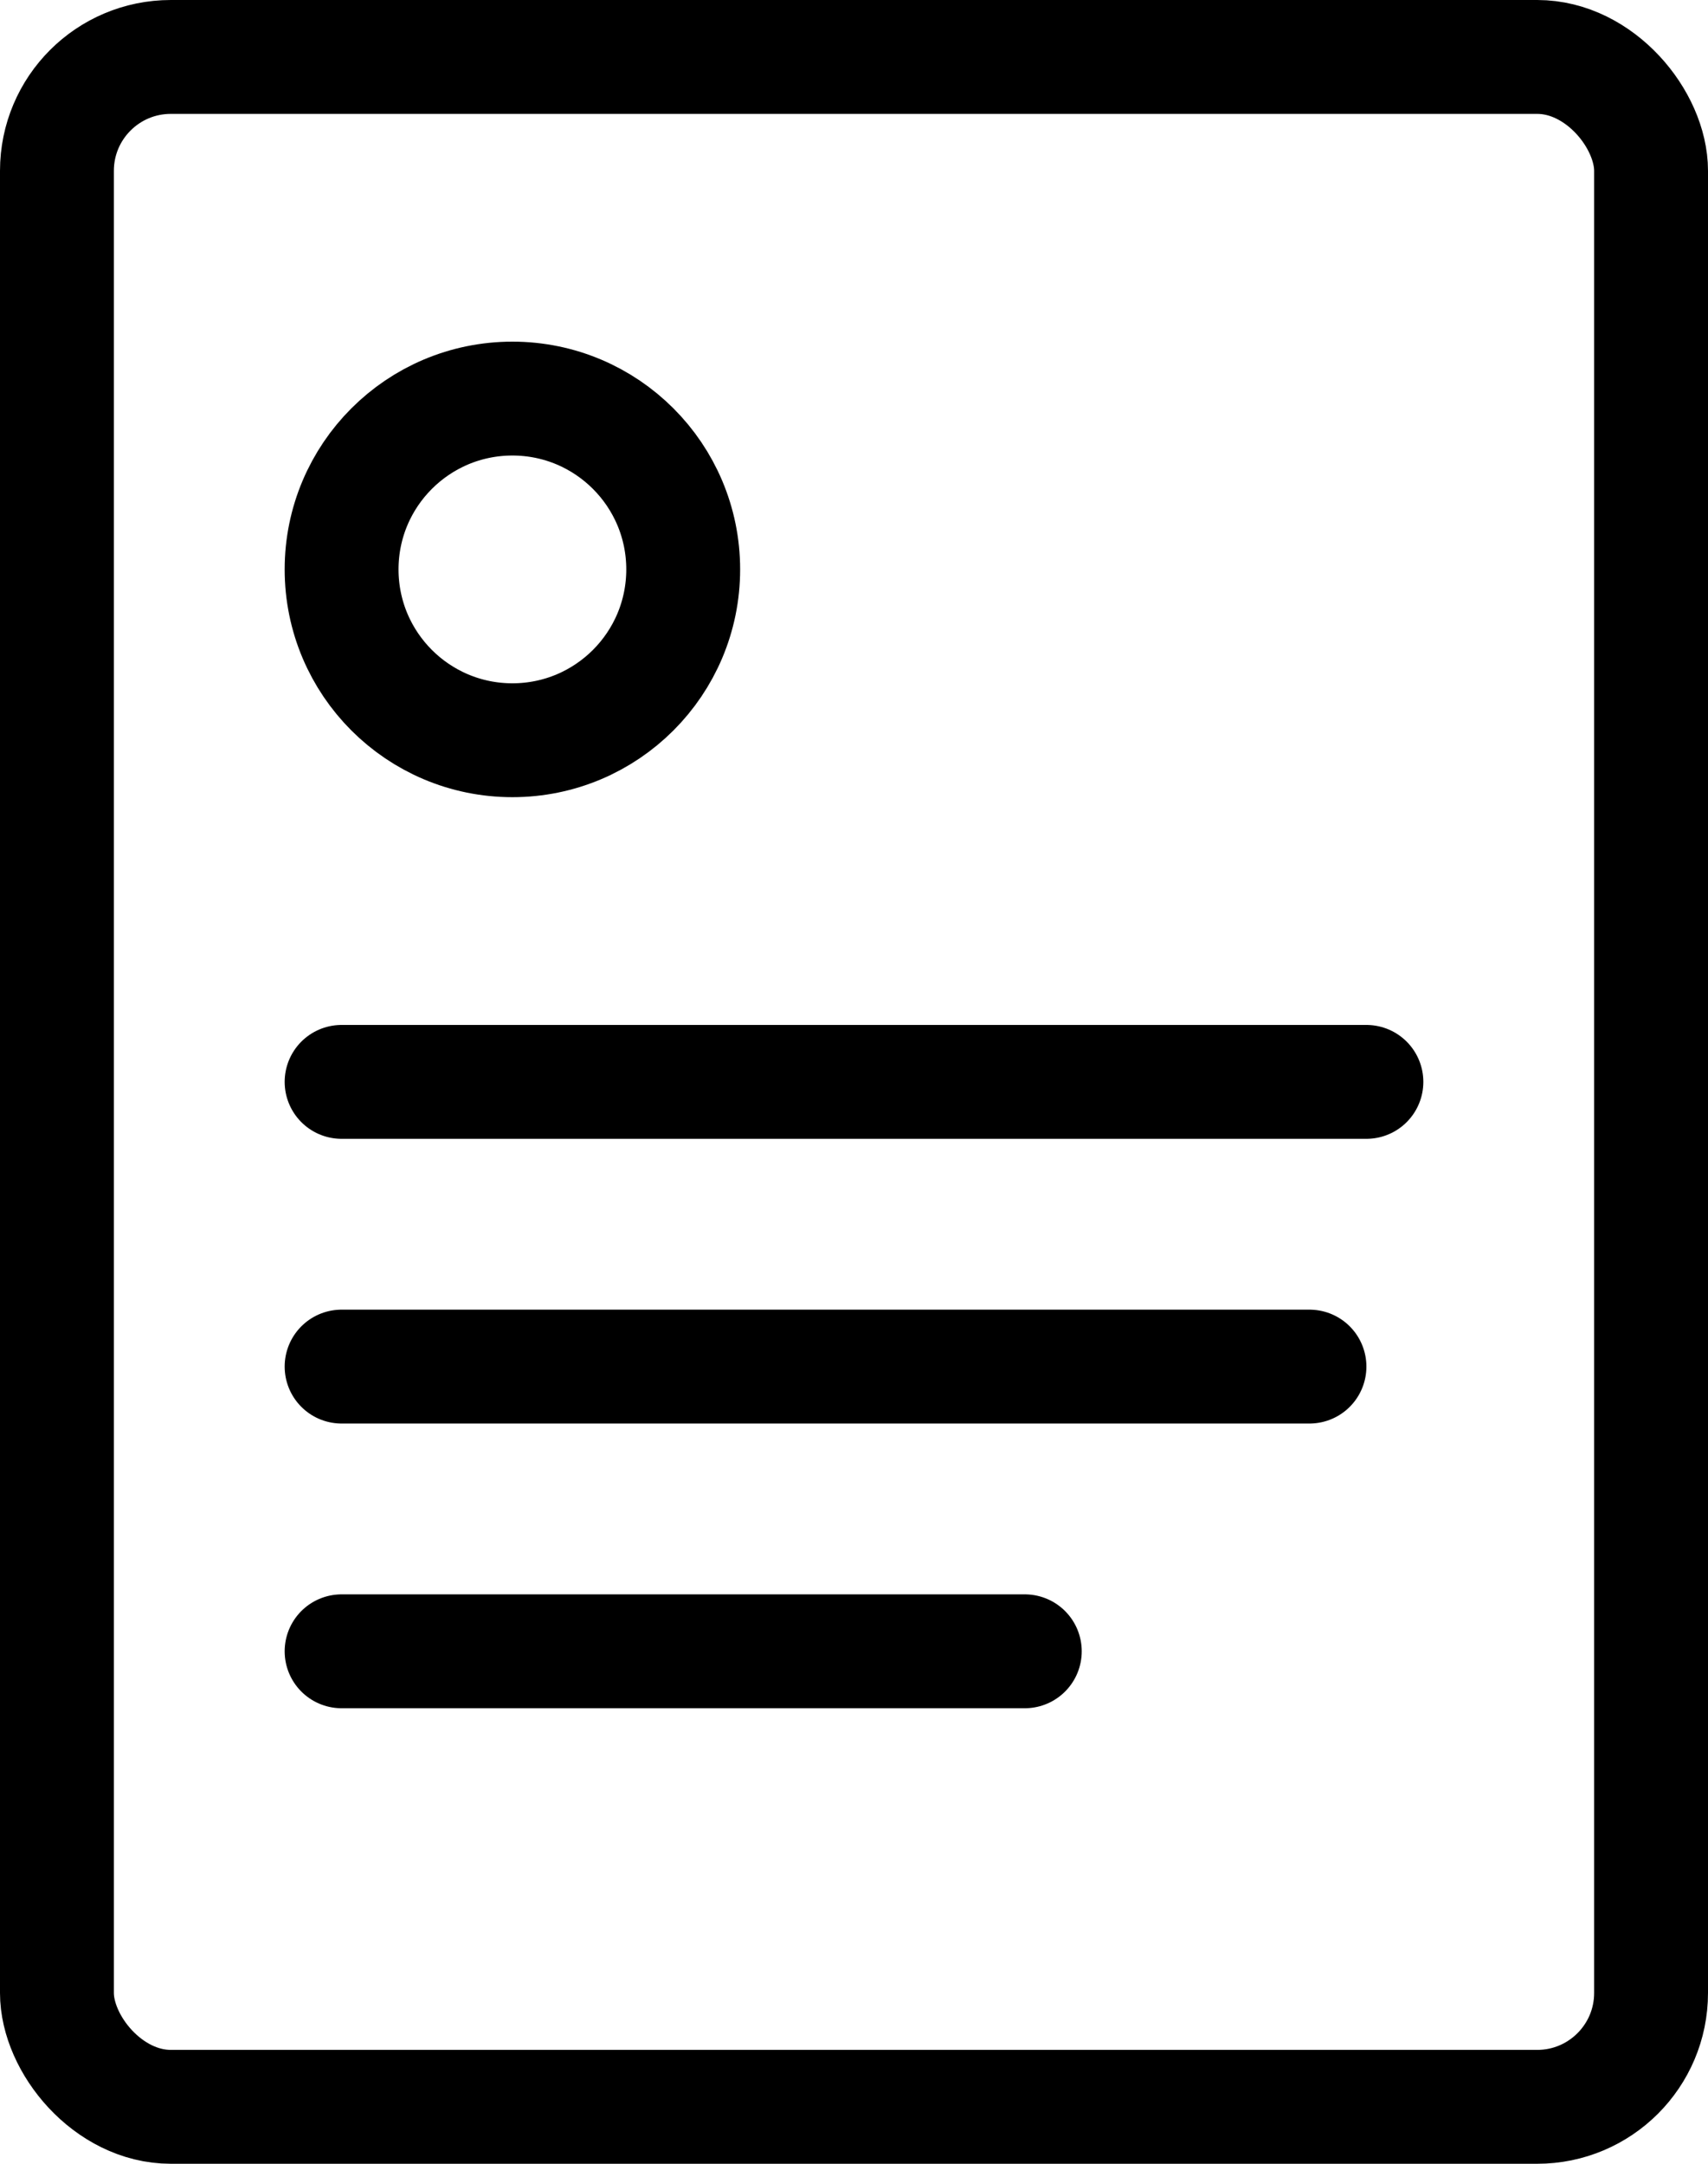 <?xml version="1.0" encoding="UTF-8"?>
<svg width="30px" height="38px" viewBox="0 0 30 38" version="1.1" xmlns="http://www.w3.org/2000/svg" xmlns:xlink="http://www.w3.org/1999/xlink">
    <title>Group 34@3x</title>
    <g id="Jobs-Content-update-v2" stroke="none" stroke-width="1" fill="none" fill-rule="evenodd">
        <g id="Jobs-Landing--1" transform="translate(-825, -4771)" stroke="#000000" stroke-width="2">
            <g id="Group-34" transform="translate(825, 4771)">
                <rect id="Rectangle" x="1" y="1" width="28" height="36" rx="2"></rect>
                <line x1="6" y1="19" x2="24" y2="19" id="Line" stroke-linecap="round"></line>
                <circle id="Oval" stroke-linejoin="round" cx="9" cy="10" r="3"></circle>
                <line x1="6" y1="24" x2="23" y2="24" id="Line-Copy" stroke-linecap="round"></line>
                <line x1="6" y1="29" x2="18" y2="29" id="Line-Copy-2" stroke-linecap="round"></line>
            </g>
        </g>
    </g>
</svg>